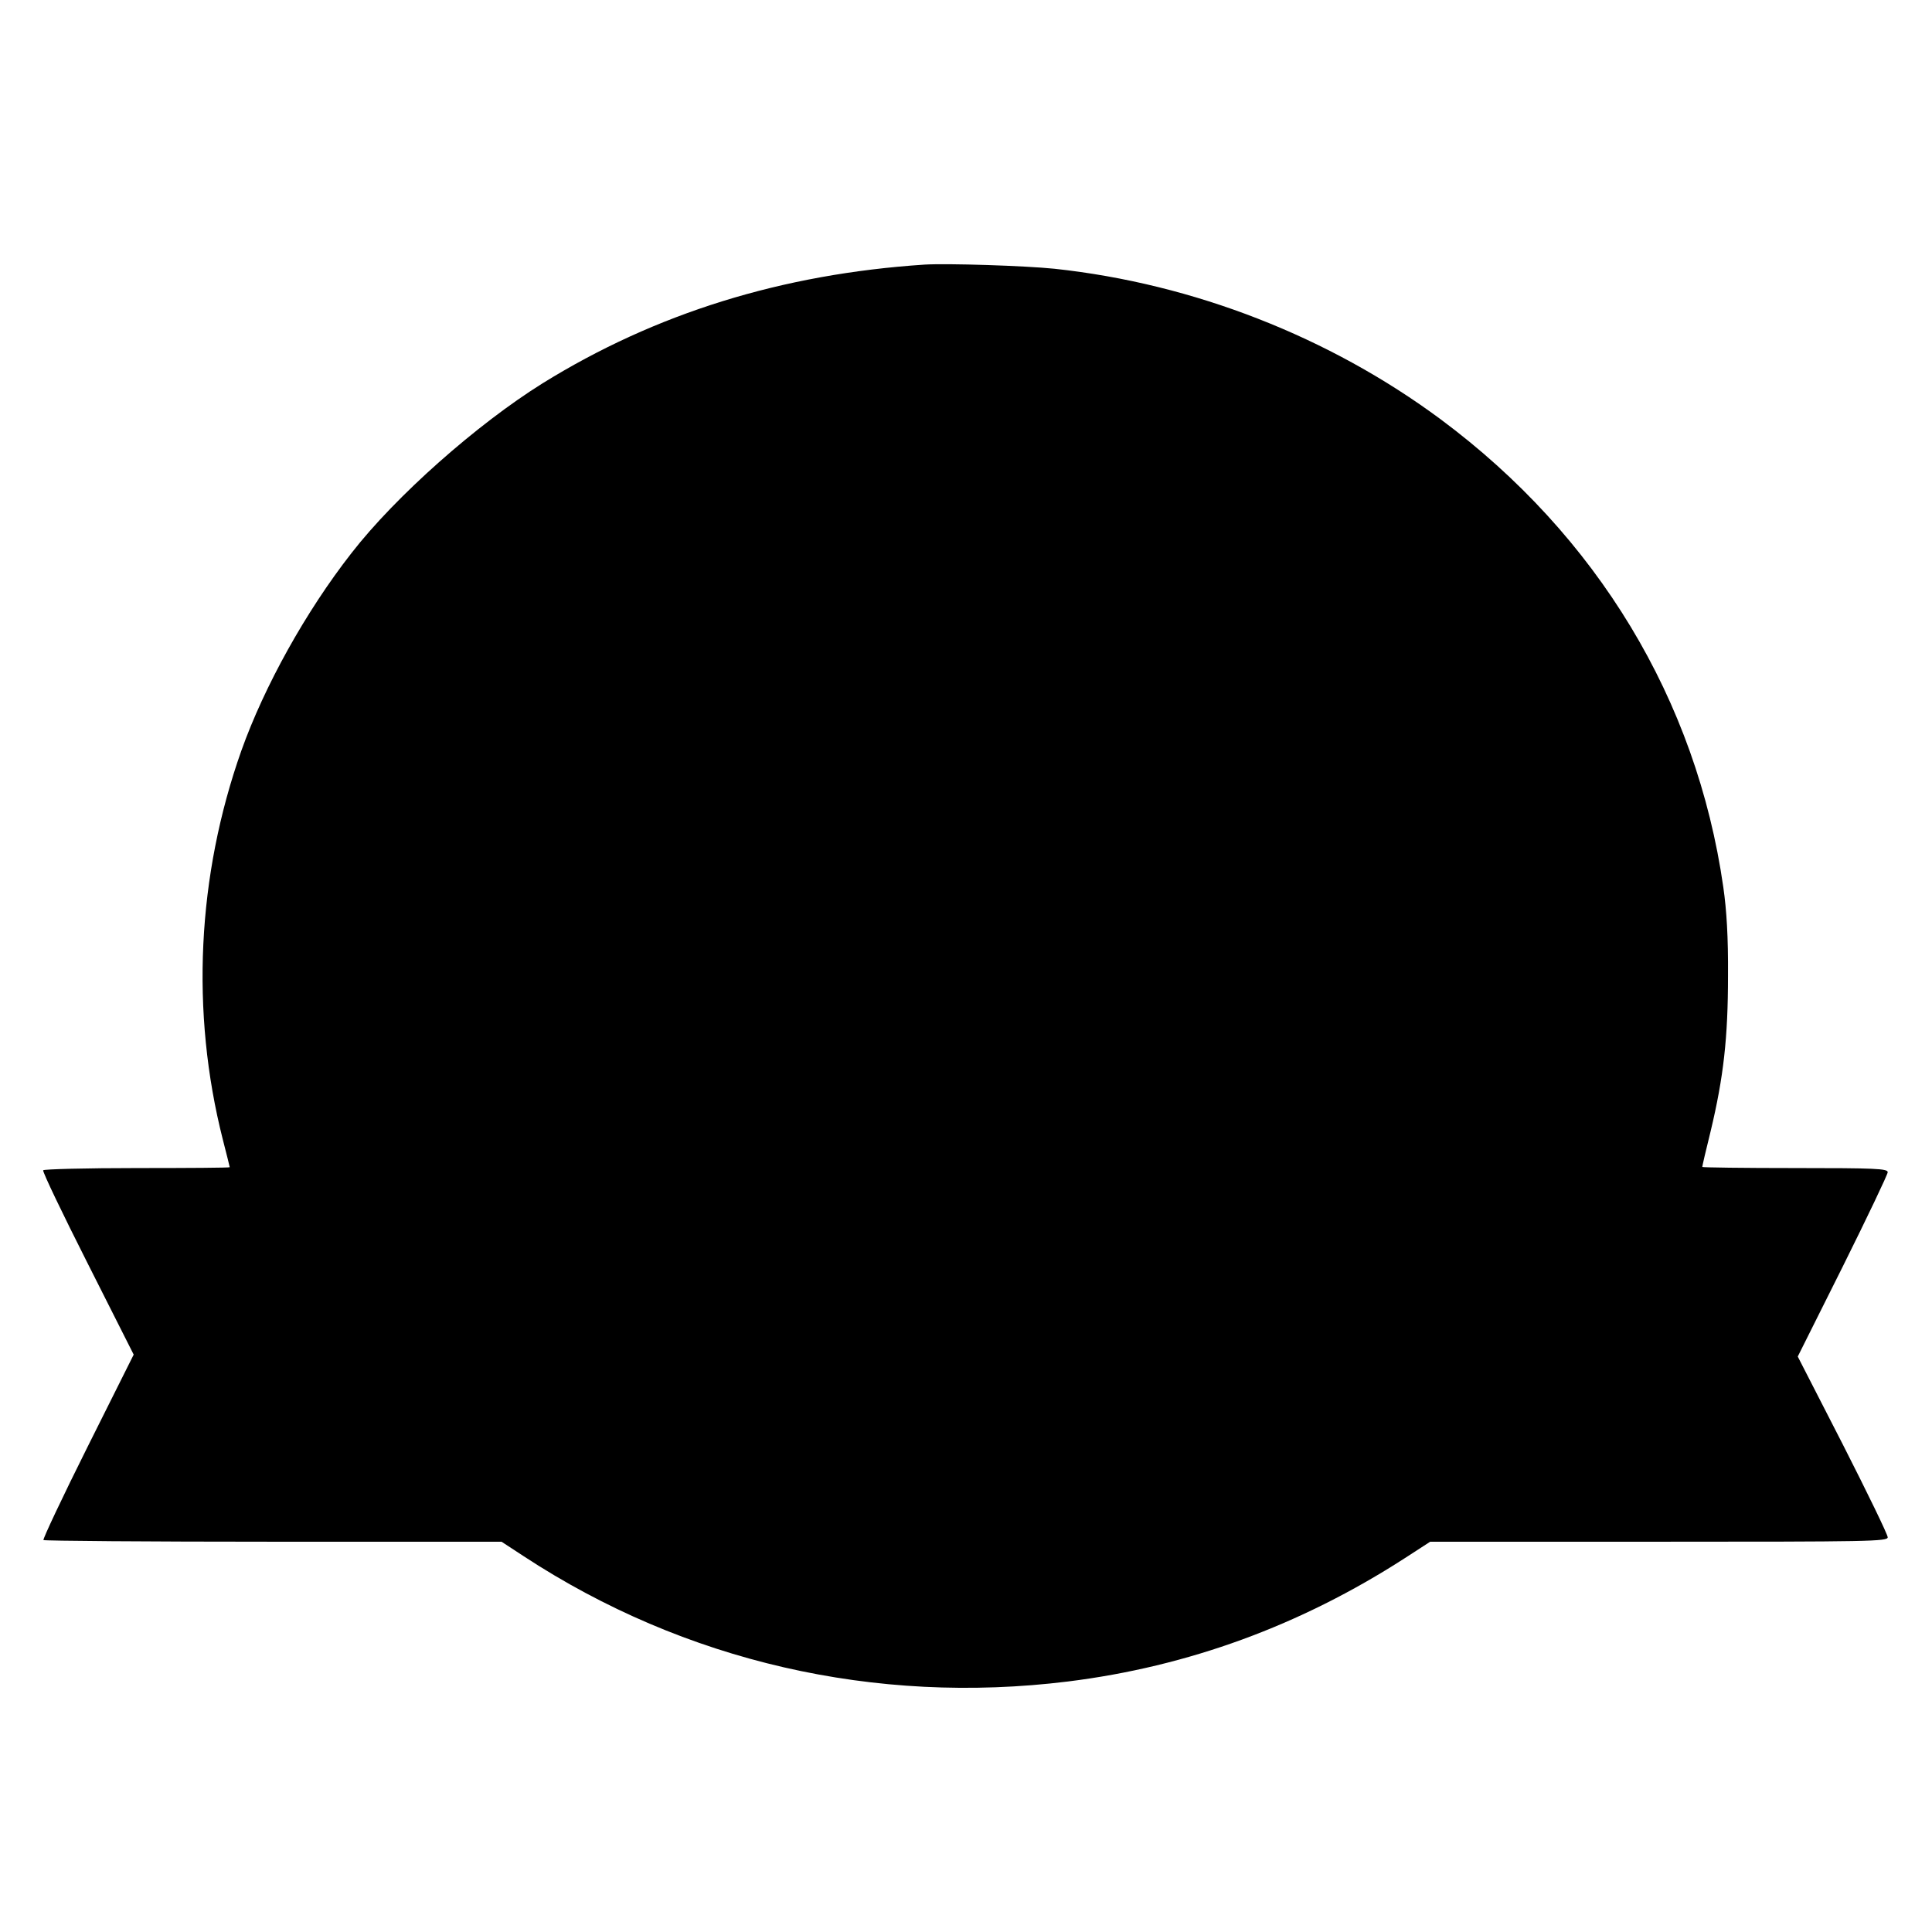 <?xml version="1.0" standalone="no"?>
<!DOCTYPE svg PUBLIC "-//W3C//DTD SVG 20010904//EN"
 "http://www.w3.org/TR/2001/REC-SVG-20010904/DTD/svg10.dtd">
<svg version="1.0" xmlns="http://www.w3.org/2000/svg"
 width="698pt" height="698pt" viewBox="0 0 698 698"
 preserveAspectRatio="xMidYMid meet">
<g transform="translate(0,698) scale(0.1,-0.1)"
fill="#000000" stroke="none">
<path d="M3340 6024 c-515 -34 -972 -176 -1380 -429 -237 -148 -530 -407 -690
-613 -165 -211 -315 -481 -398 -714 -160 -452 -184 -944 -67 -1405 14 -54 25
-99 25 -100 0 -2 -150 -3 -334 -3 -184 0 -337 -4 -340 -8 -3 -5 70 -157 161
-337 l166 -329 -166 -332 c-91 -182 -163 -335 -160 -338 4 -3 377 -6 831 -6
l824 0 81 -53 c580 -380 1268 -538 1965 -452 434 54 840 202 1218 446 l91 59
826 0 c761 0 827 1 827 16 0 10 -73 160 -162 335 l-163 318 163 326 c89 179
162 332 162 340 0 13 -44 15 -335 15 -184 0 -335 2 -335 4 0 3 13 60 30 128
47 196 63 339 63 563 1 138 -5 237 -17 320 -97 677 -456 1270 -1021 1690 -402
298 -893 490 -1395 544 -108 11 -387 20 -470 15z"/>
</g>
</svg>
